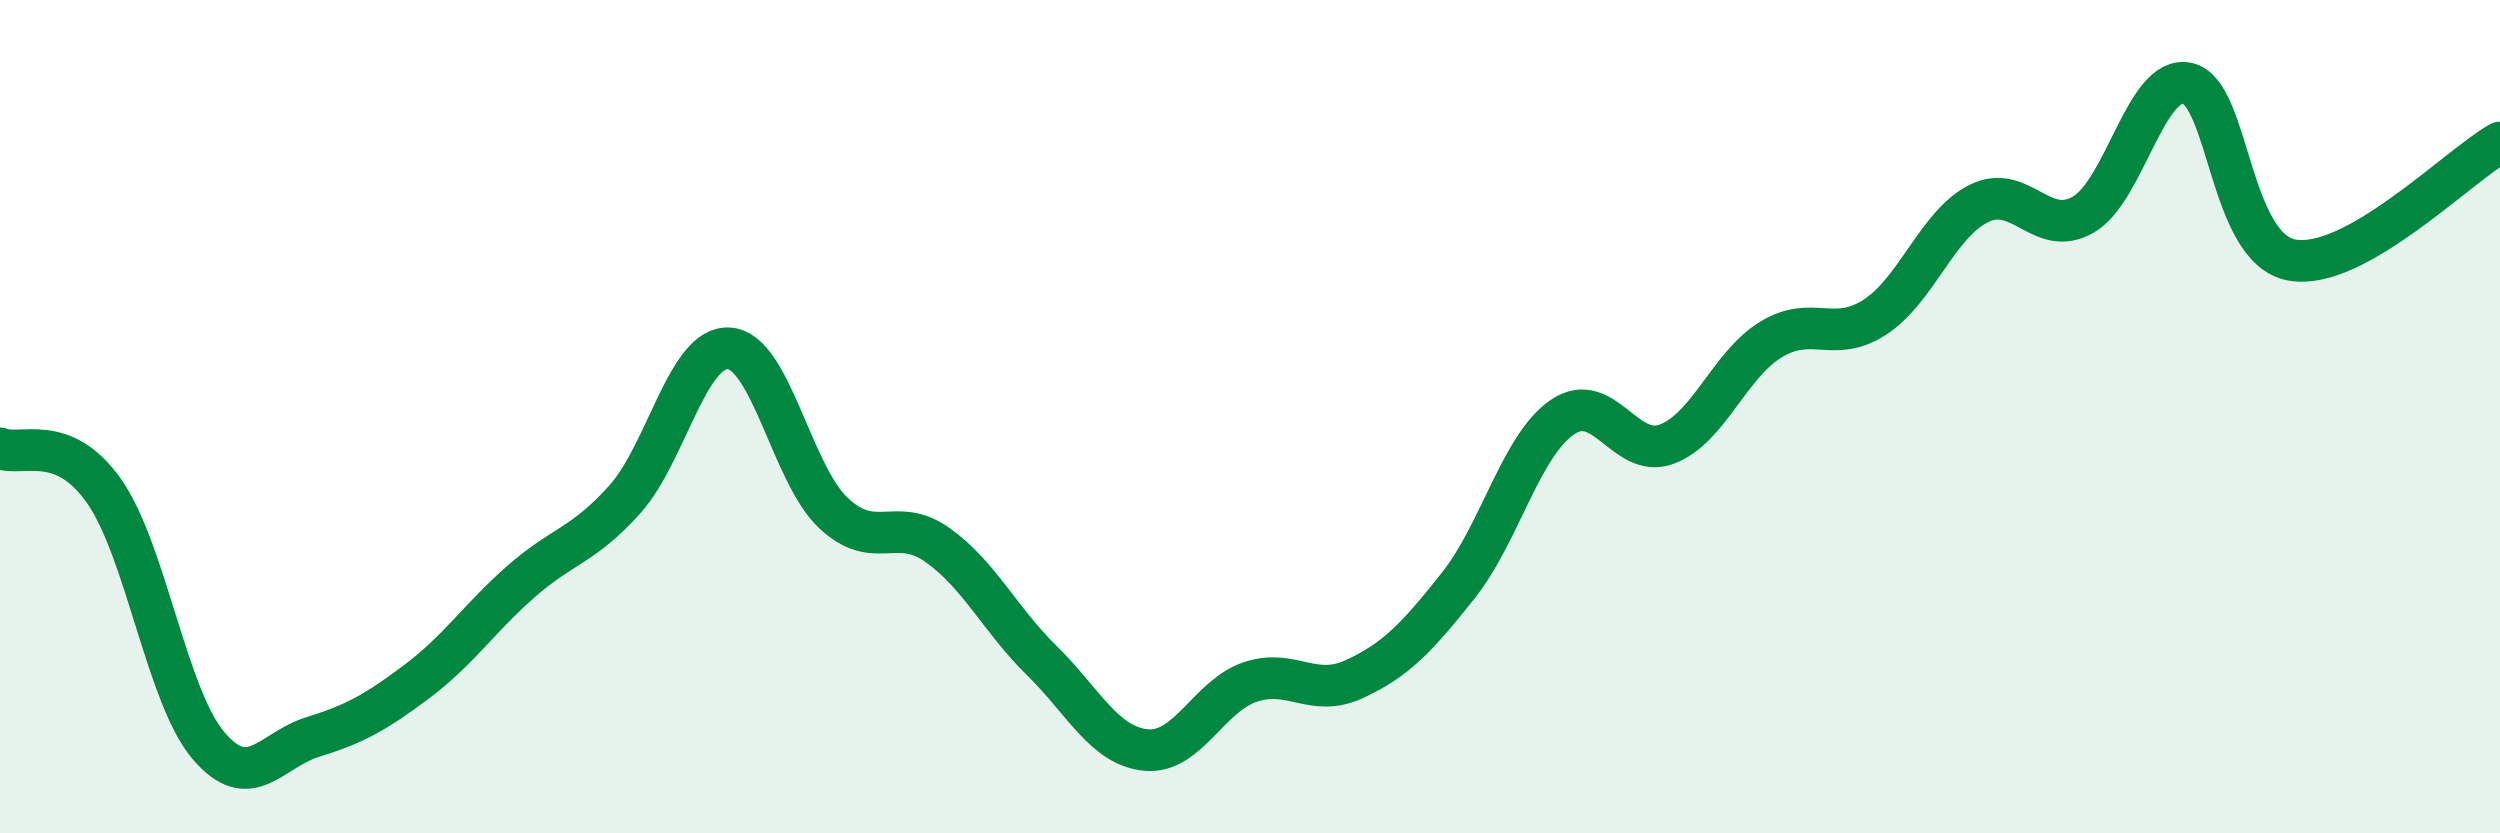 
    <svg width="60" height="20" viewBox="0 0 60 20" xmlns="http://www.w3.org/2000/svg">
      <path
        d="M 0,10.76 C 0.5,10.97 1.5,10.36 2.5,11.79 C 3.5,13.22 4,16.71 5,17.89 C 6,19.07 6.5,18 7.5,17.69 C 8.5,17.38 9,17.11 10,16.36 C 11,15.61 11.5,14.84 12.5,13.96 C 13.5,13.08 14,13.1 15,11.98 C 16,10.86 16.5,8.29 17.5,8.36 C 18.5,8.43 19,11.37 20,12.31 C 21,13.25 21.5,12.37 22.5,13.08 C 23.5,13.79 24,14.87 25,15.85 C 26,16.83 26.5,17.9 27.5,18 C 28.5,18.1 29,16.71 30,16.37 C 31,16.03 31.5,16.76 32.5,16.3 C 33.5,15.84 34,15.31 35,14.05 C 36,12.79 36.5,10.69 37.5,10.01 C 38.5,9.33 39,11.03 40,10.66 C 41,10.29 41.5,8.76 42.5,8.15 C 43.5,7.54 44,8.26 45,7.61 C 46,6.96 46.5,5.37 47.5,4.88 C 48.5,4.39 49,5.73 50,5.15 C 51,4.57 51.5,1.78 52.5,2 C 53.5,2.22 53.5,5.96 55,6.24 C 56.5,6.52 59,3.98 60,3.42L60 20L0 20Z"
        fill="#008740"
        opacity="0.1"
        stroke-linecap="round"
        stroke-linejoin="round"
      />
      <path
        d="M 0,10.76 C 0.5,10.97 1.5,10.36 2.5,11.79 C 3.5,13.22 4,16.71 5,17.89 C 6,19.07 6.5,18 7.5,17.69 C 8.5,17.38 9,17.11 10,16.36 C 11,15.61 11.5,14.84 12.5,13.96 C 13.5,13.08 14,13.1 15,11.98 C 16,10.86 16.5,8.29 17.5,8.36 C 18.5,8.43 19,11.37 20,12.31 C 21,13.25 21.5,12.37 22.5,13.08 C 23.5,13.79 24,14.87 25,15.85 C 26,16.83 26.5,17.9 27.5,18 C 28.5,18.1 29,16.71 30,16.37 C 31,16.03 31.5,16.76 32.5,16.3 C 33.5,15.84 34,15.31 35,14.05 C 36,12.79 36.5,10.69 37.5,10.01 C 38.5,9.33 39,11.03 40,10.66 C 41,10.29 41.5,8.76 42.5,8.15 C 43.5,7.54 44,8.26 45,7.61 C 46,6.96 46.5,5.37 47.5,4.88 C 48.5,4.39 49,5.73 50,5.15 C 51,4.57 51.5,1.78 52.5,2 C 53.5,2.22 53.5,5.96 55,6.24 C 56.5,6.52 59,3.98 60,3.42"
        stroke="#008740"
        stroke-width="1"
        fill="none"
        stroke-linecap="round"
        stroke-linejoin="round"
      />
    </svg>
  